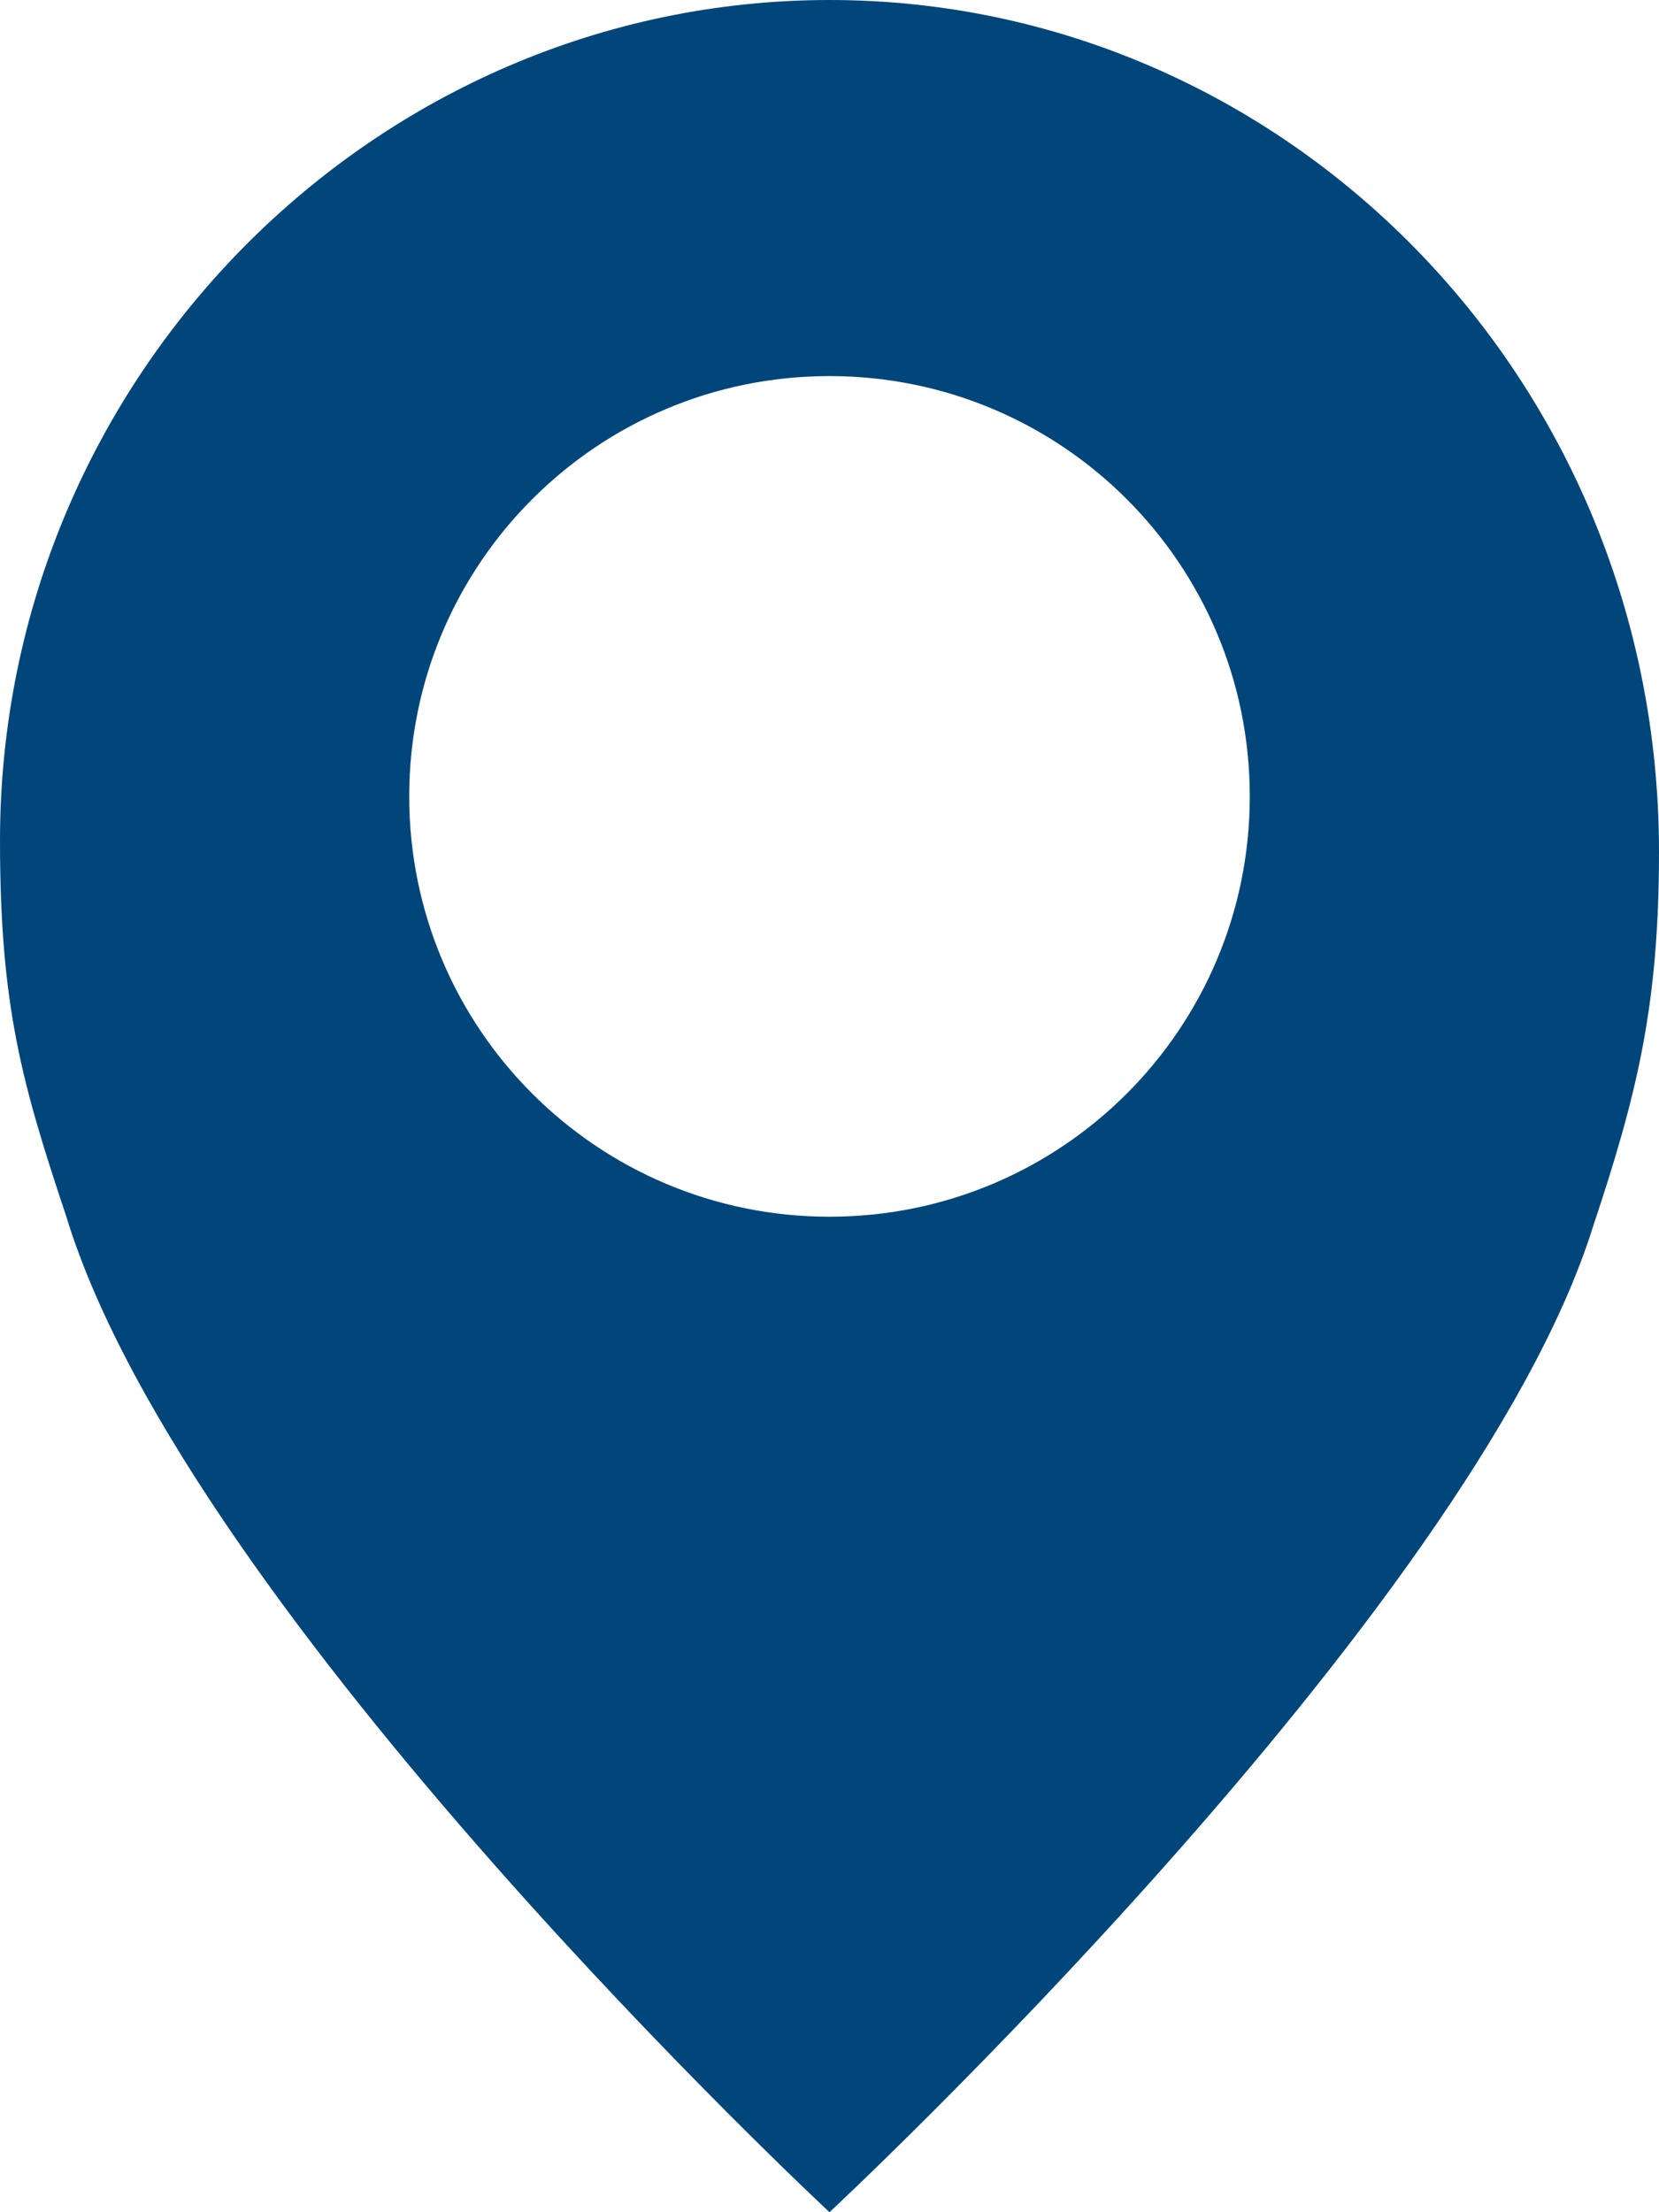 <?xml version="1.0" encoding="utf-8"?>
<!-- Generator: Adobe Illustrator 26.4.1, SVG Export Plug-In . SVG Version: 6.00 Build 0)  -->
<svg version="1.1" id="레이어_1" xmlns="http://www.w3.org/2000/svg" xmlns:xlink="http://www.w3.org/1999/xlink" x="0px"
	 y="0px" width="15px" height="20px" viewBox="0 0 15 20" style="enable-background:new 0 0 15 20;" xml:space="preserve">
<style type="text/css">
	.st0{fill:#00467B;}
</style>
<g>
	<path class="st0" d="M7.5,20L7.5,20L7.5,20z"/>
	<path class="st0" d="M7.5,0C3.4,0,0,3.4,0,7.6C0,9.1,0.2,9.8,0.6,11c1.1,3.6,6.9,9,6.9,9s5.8-5.4,6.9-8.9c0.4-1.2,0.6-2,0.6-3.4
		C15,3.4,11.6,0,7.5,0z M7.5,11c-2.1,0-3.8-1.7-3.8-3.8s1.7-3.8,3.8-3.8s3.8,1.7,3.8,3.8S9.6,11,7.5,11z"/>
</g>
</svg>
